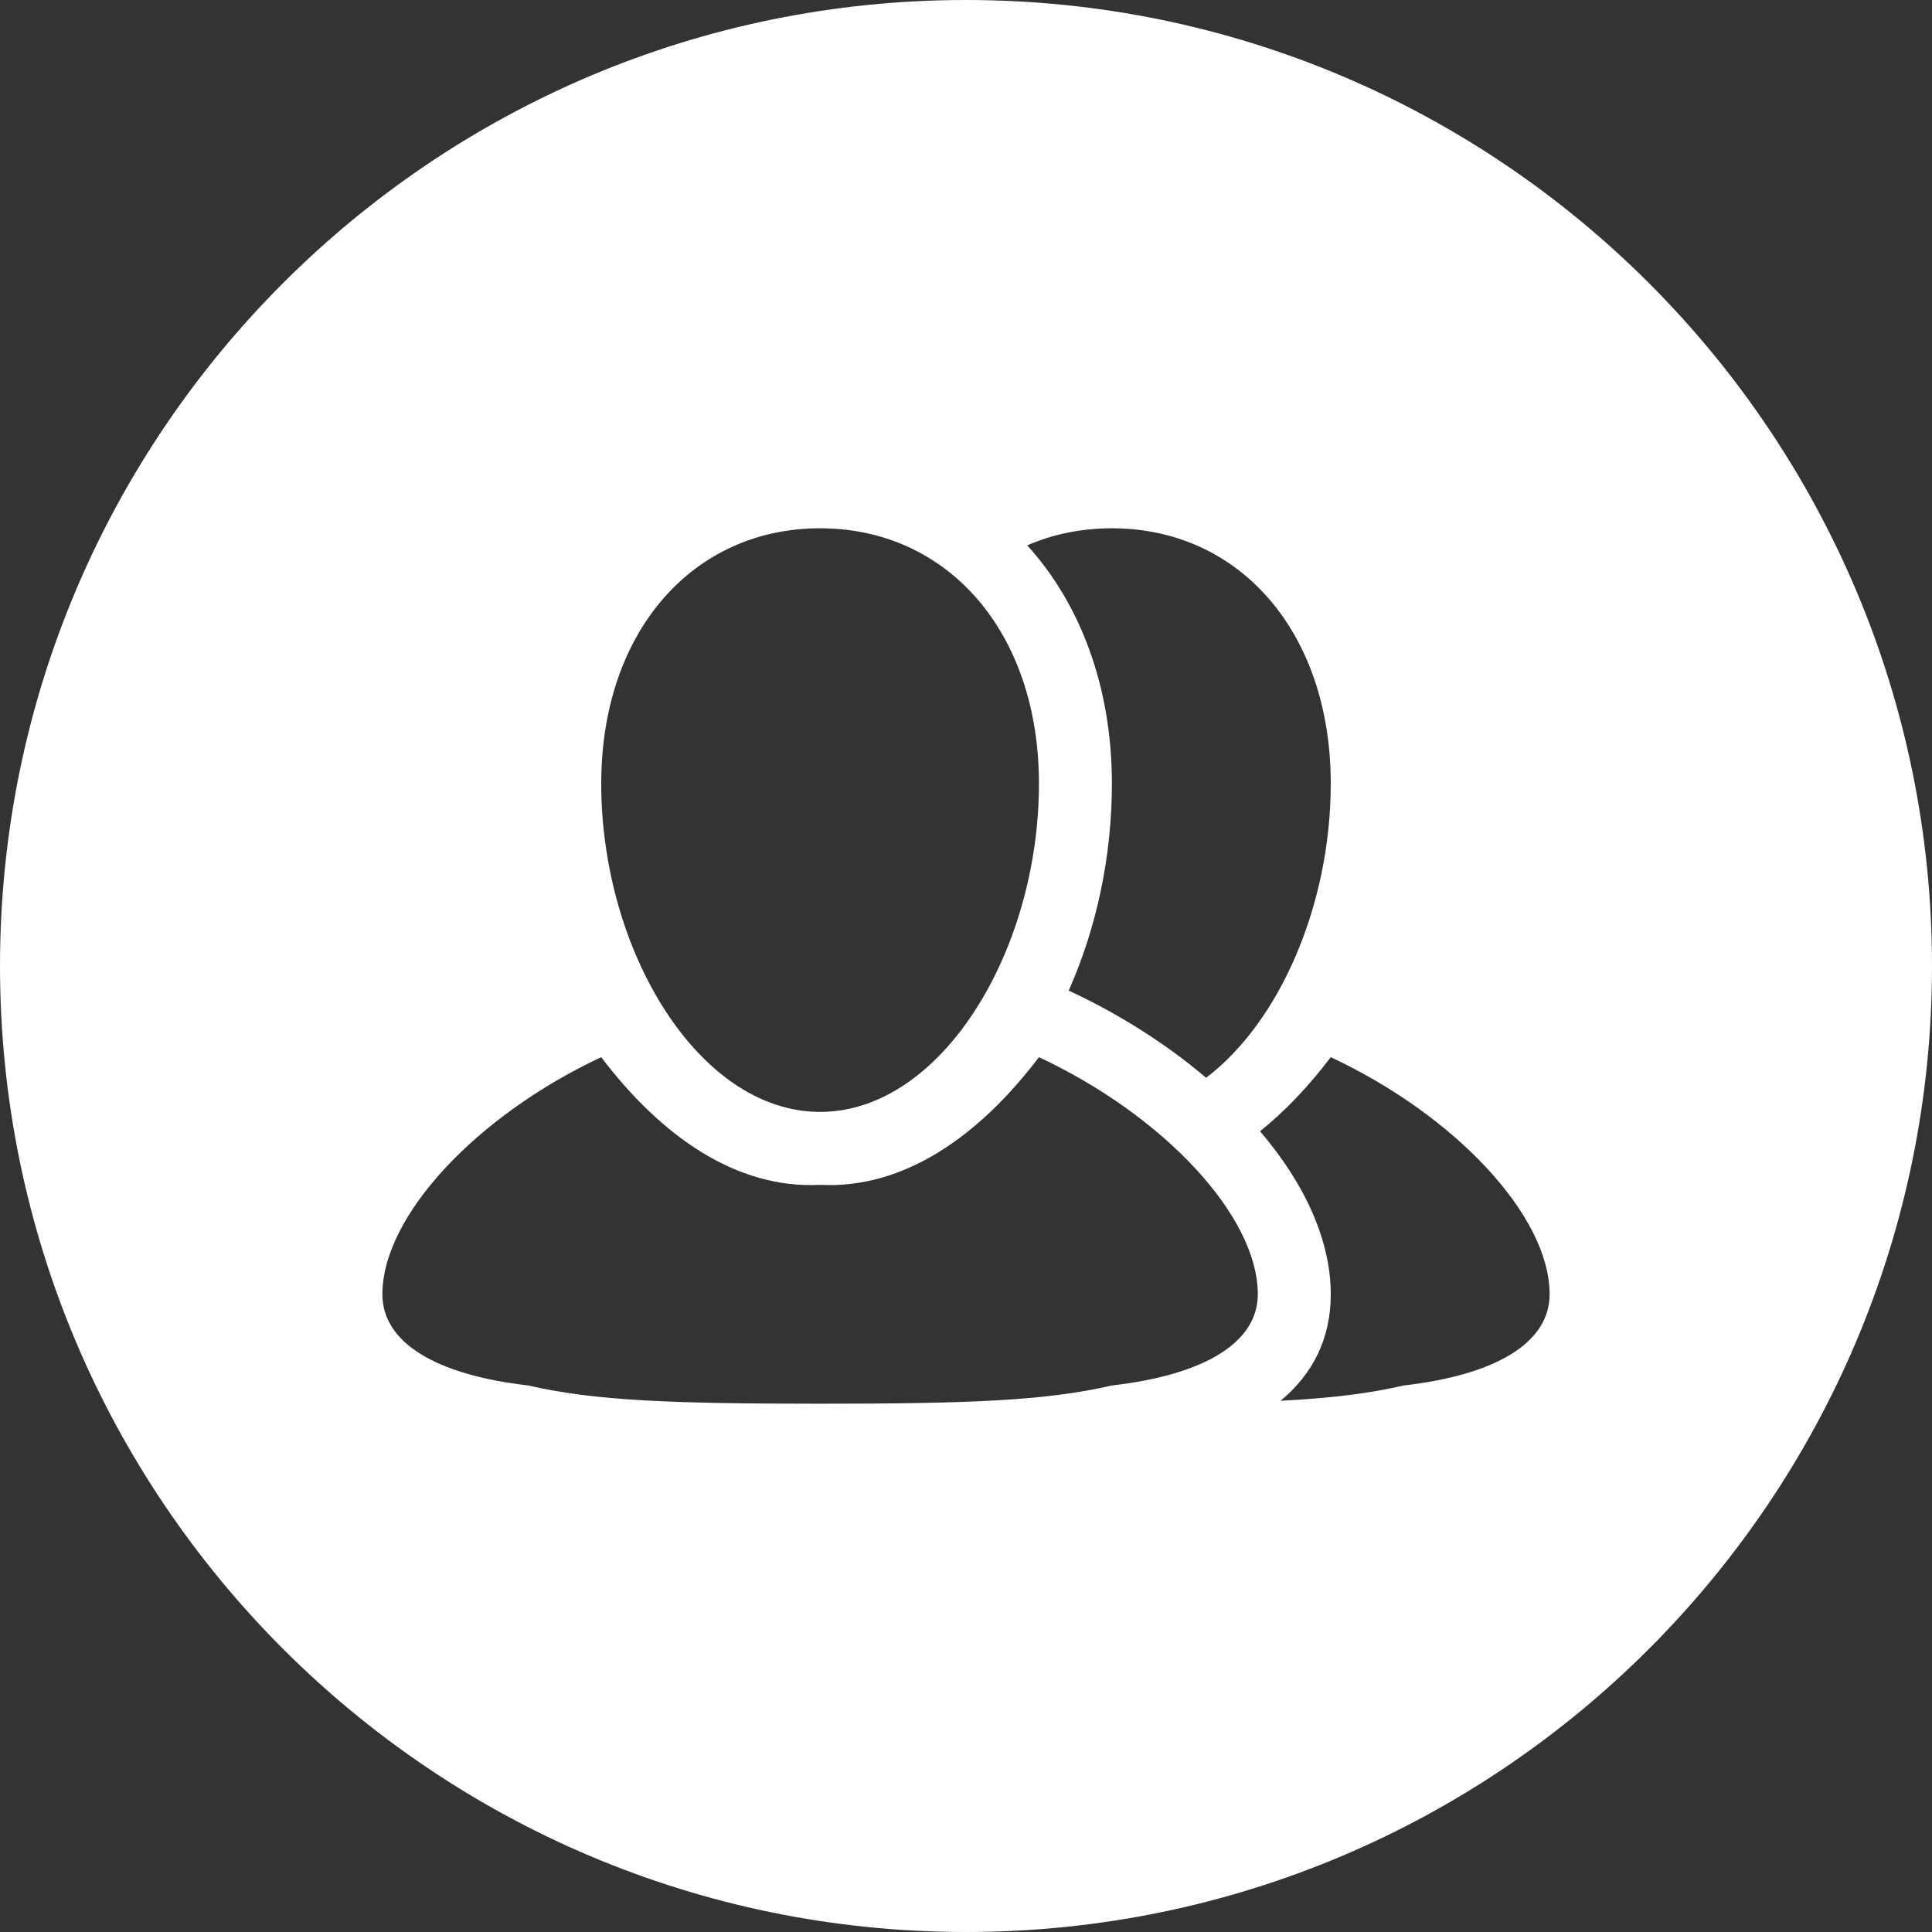 <?xml version="1.0" encoding="UTF-8" standalone="no"?>
<!DOCTYPE svg PUBLIC "-//W3C//DTD SVG 1.1//EN" "http://www.w3.org/Graphics/SVG/1.1/DTD/svg11.dtd">
<svg width="100%" height="100%" viewBox="0 0 512 512" version="1.1" xmlns="http://www.w3.org/2000/svg" xmlns:xlink="http://www.w3.org/1999/xlink" xml:space="preserve" xmlns:serif="http://www.serif.com/" style="fill-rule:evenodd;clip-rule:evenodd;stroke-linejoin:round;stroke-miterlimit:2;">
    <rect x="0" y="0" width="512" height="512" fill="#333333" stroke="none"/>
    <path id="UserFriend" d="M256,0C397.29,0 512,114.71 512,256C512,397.29 397.29,512 256,512C114.71,512 0,397.29 0,256C0,114.71 114.71,0 256,0ZM275.333,280.165C259.437,301.124 239.503,315.147 217.334,313.995C195.164,315.147 175.231,301.124 159.333,280.165C126.336,295.595 101.335,322.222 101.335,342.998C101.335,355.74 115.36,364.343 140,367.164C157.536,371.232 178.193,371.999 217.334,371.999C256.473,371.999 277.136,371.232 294.666,367.164C319.302,364.343 333.333,355.74 333.333,342.998C333.333,322.222 308.329,295.595 275.333,280.165ZM333.924,299.794C340.643,294.413 346.918,287.746 352.665,280.165C385.663,295.595 410.665,322.222 410.665,342.998C410.665,355.74 396.634,364.343 371.999,367.164C362.745,369.314 352.616,370.538 339.358,371.216C347.846,364.206 352.665,354.84 352.665,342.998C352.665,328.527 345.646,313.518 333.924,299.794ZM217.334,294.665C249.446,294.665 275.333,252.041 275.333,207.666C275.333,167.466 251.118,140.001 217.334,140.001C183.544,140.001 159.333,167.461 159.333,207.666C159.333,252.041 185.221,294.665 217.334,294.665ZM319.631,285.624C339.193,270.78 352.665,239.676 352.665,207.666C352.665,167.466 328.451,140.001 294.666,140.001C286.57,140.001 279.023,141.574 272.229,144.527C286.369,160.076 294.666,182.176 294.666,207.666C294.666,227.119 290.523,246.097 283.219,262.511L283.521,262.653C296.93,268.923 309.236,276.788 319.631,285.624Z" style="fill:white;"/>
</svg>
